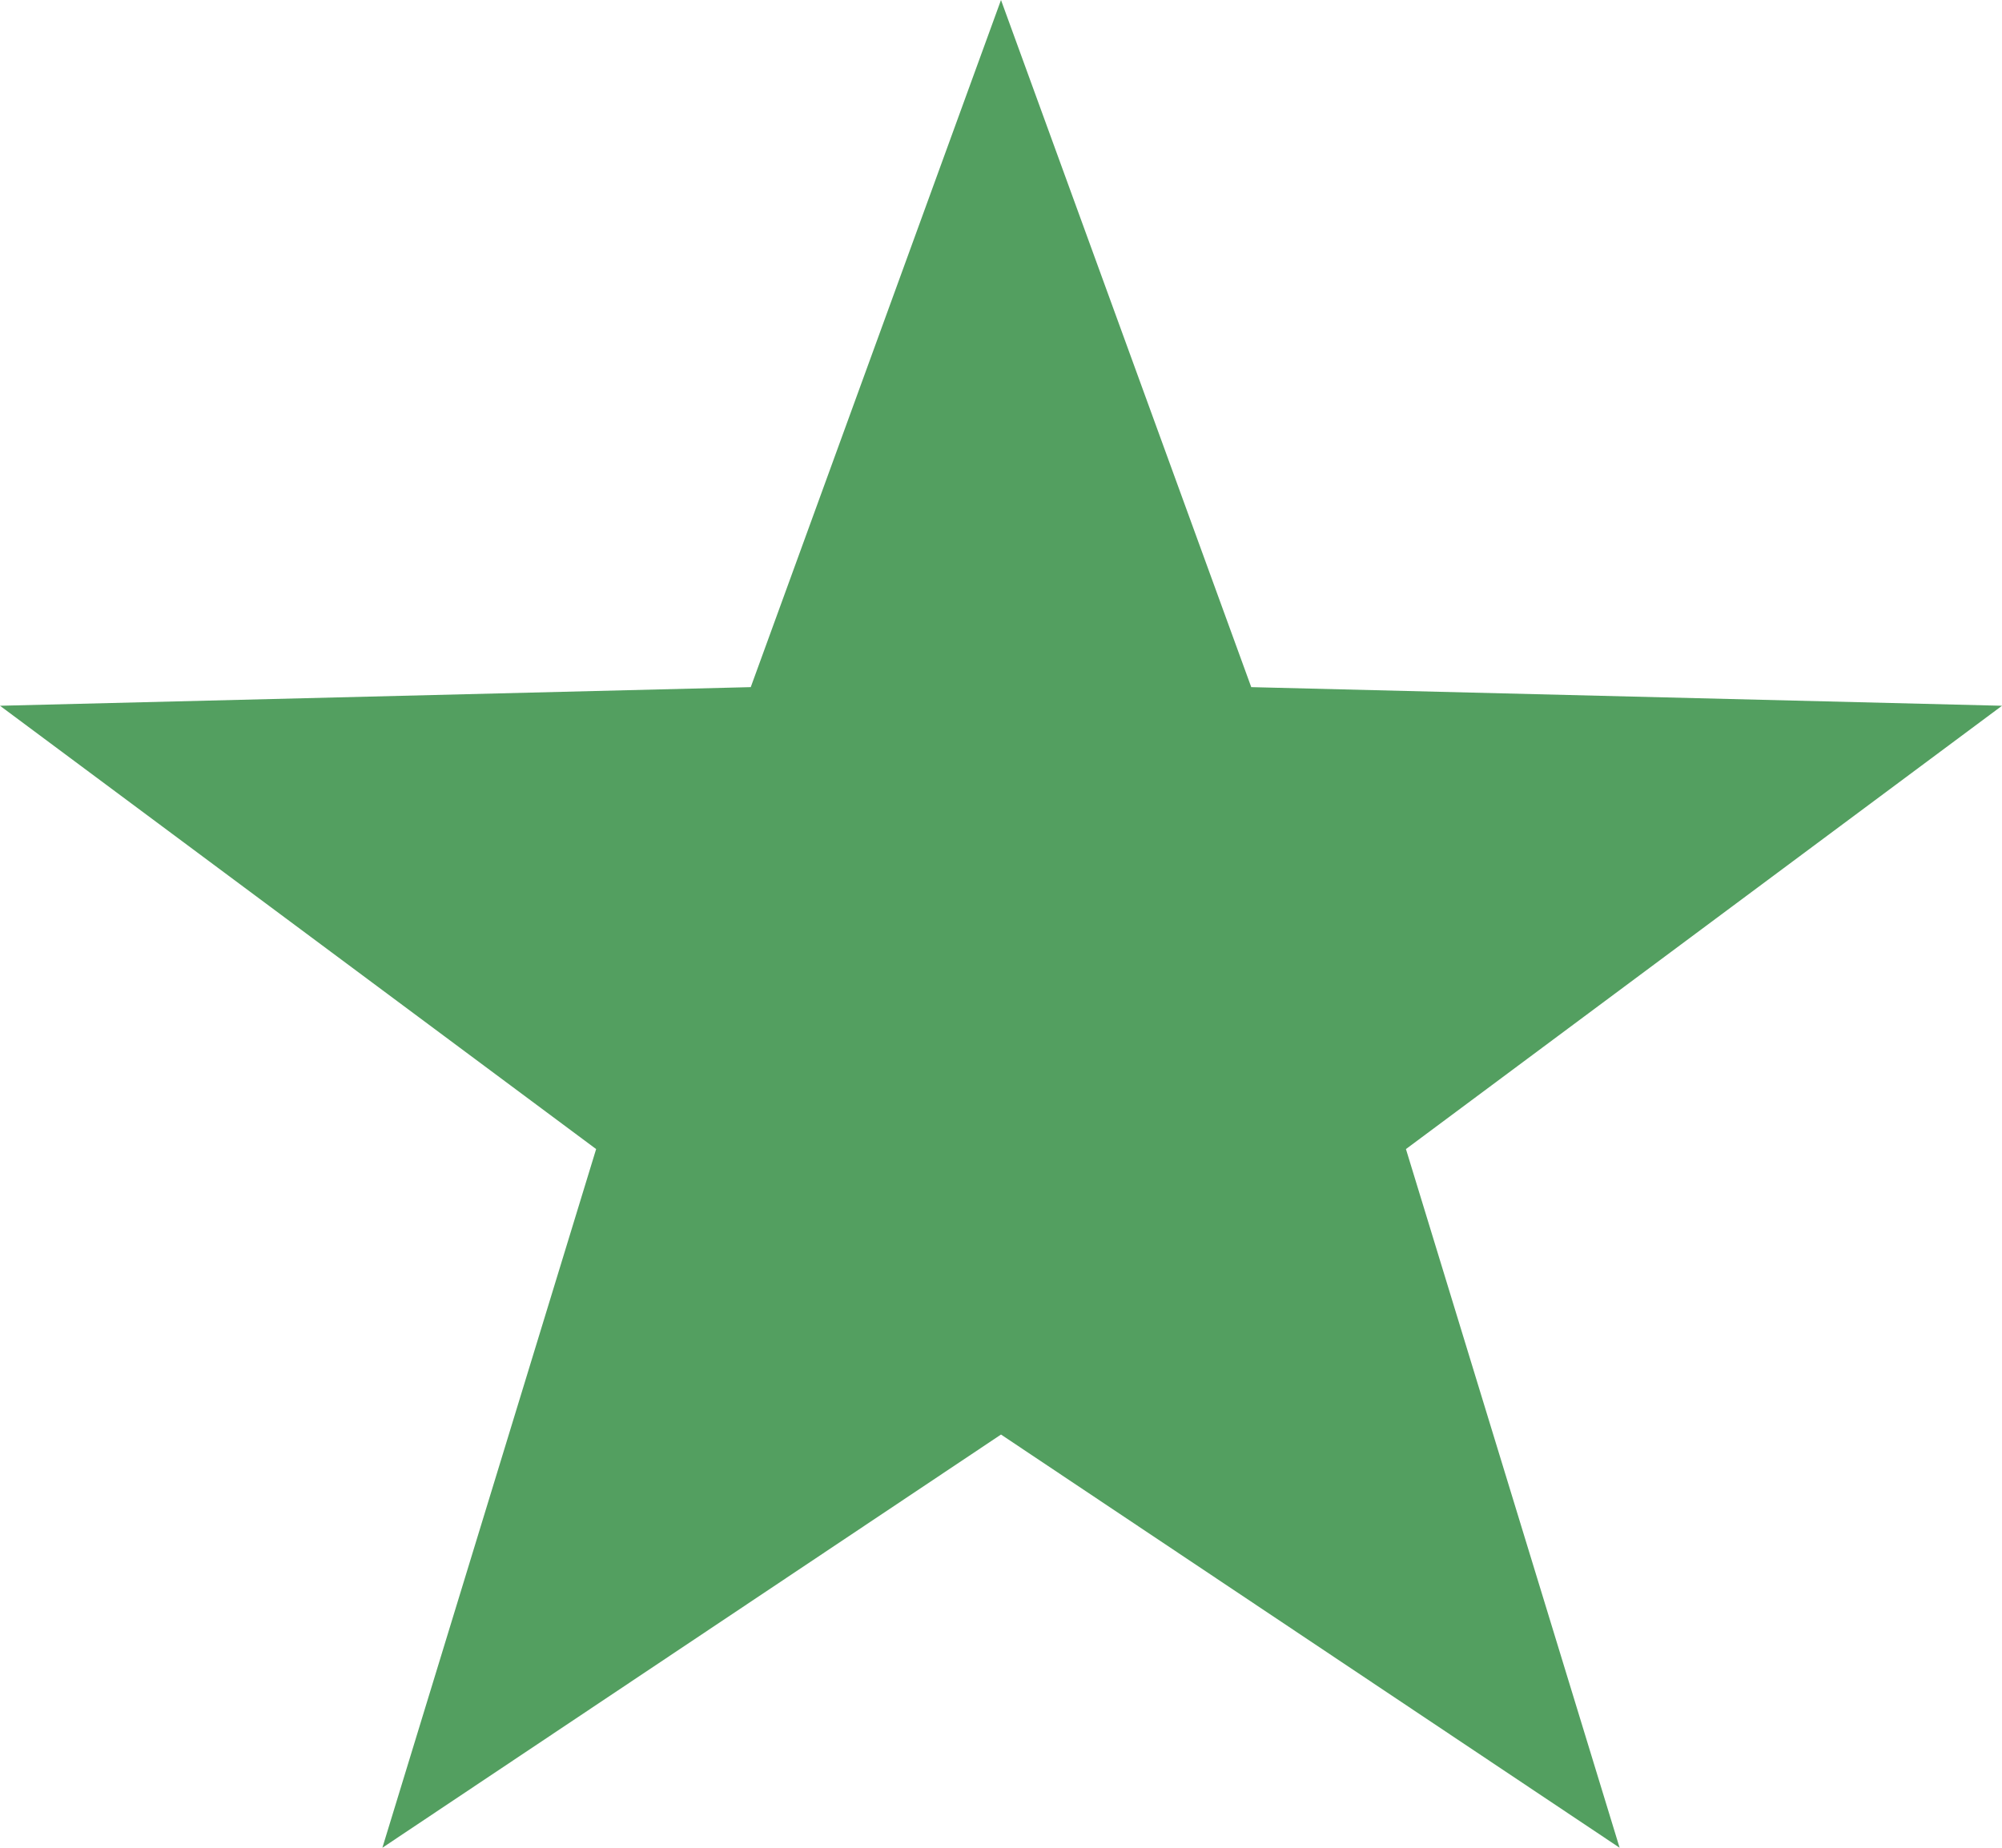 <svg xmlns="http://www.w3.org/2000/svg" width="26" height="24" viewBox="0 0 26 24">
  <defs>
    <style>
      .cls-1 {
        fill: #539f60;
      }
    </style>
  </defs>
  <path id="多角形_11" data-name="多角形 11" class="cls-1" d="M13,0l3.25,8.925L26,9.167l-7.741,5.758L21.034,24,13,18.633,4.966,24l2.776-9.075L0,9.167l9.75-.242Z"/>
</svg>
